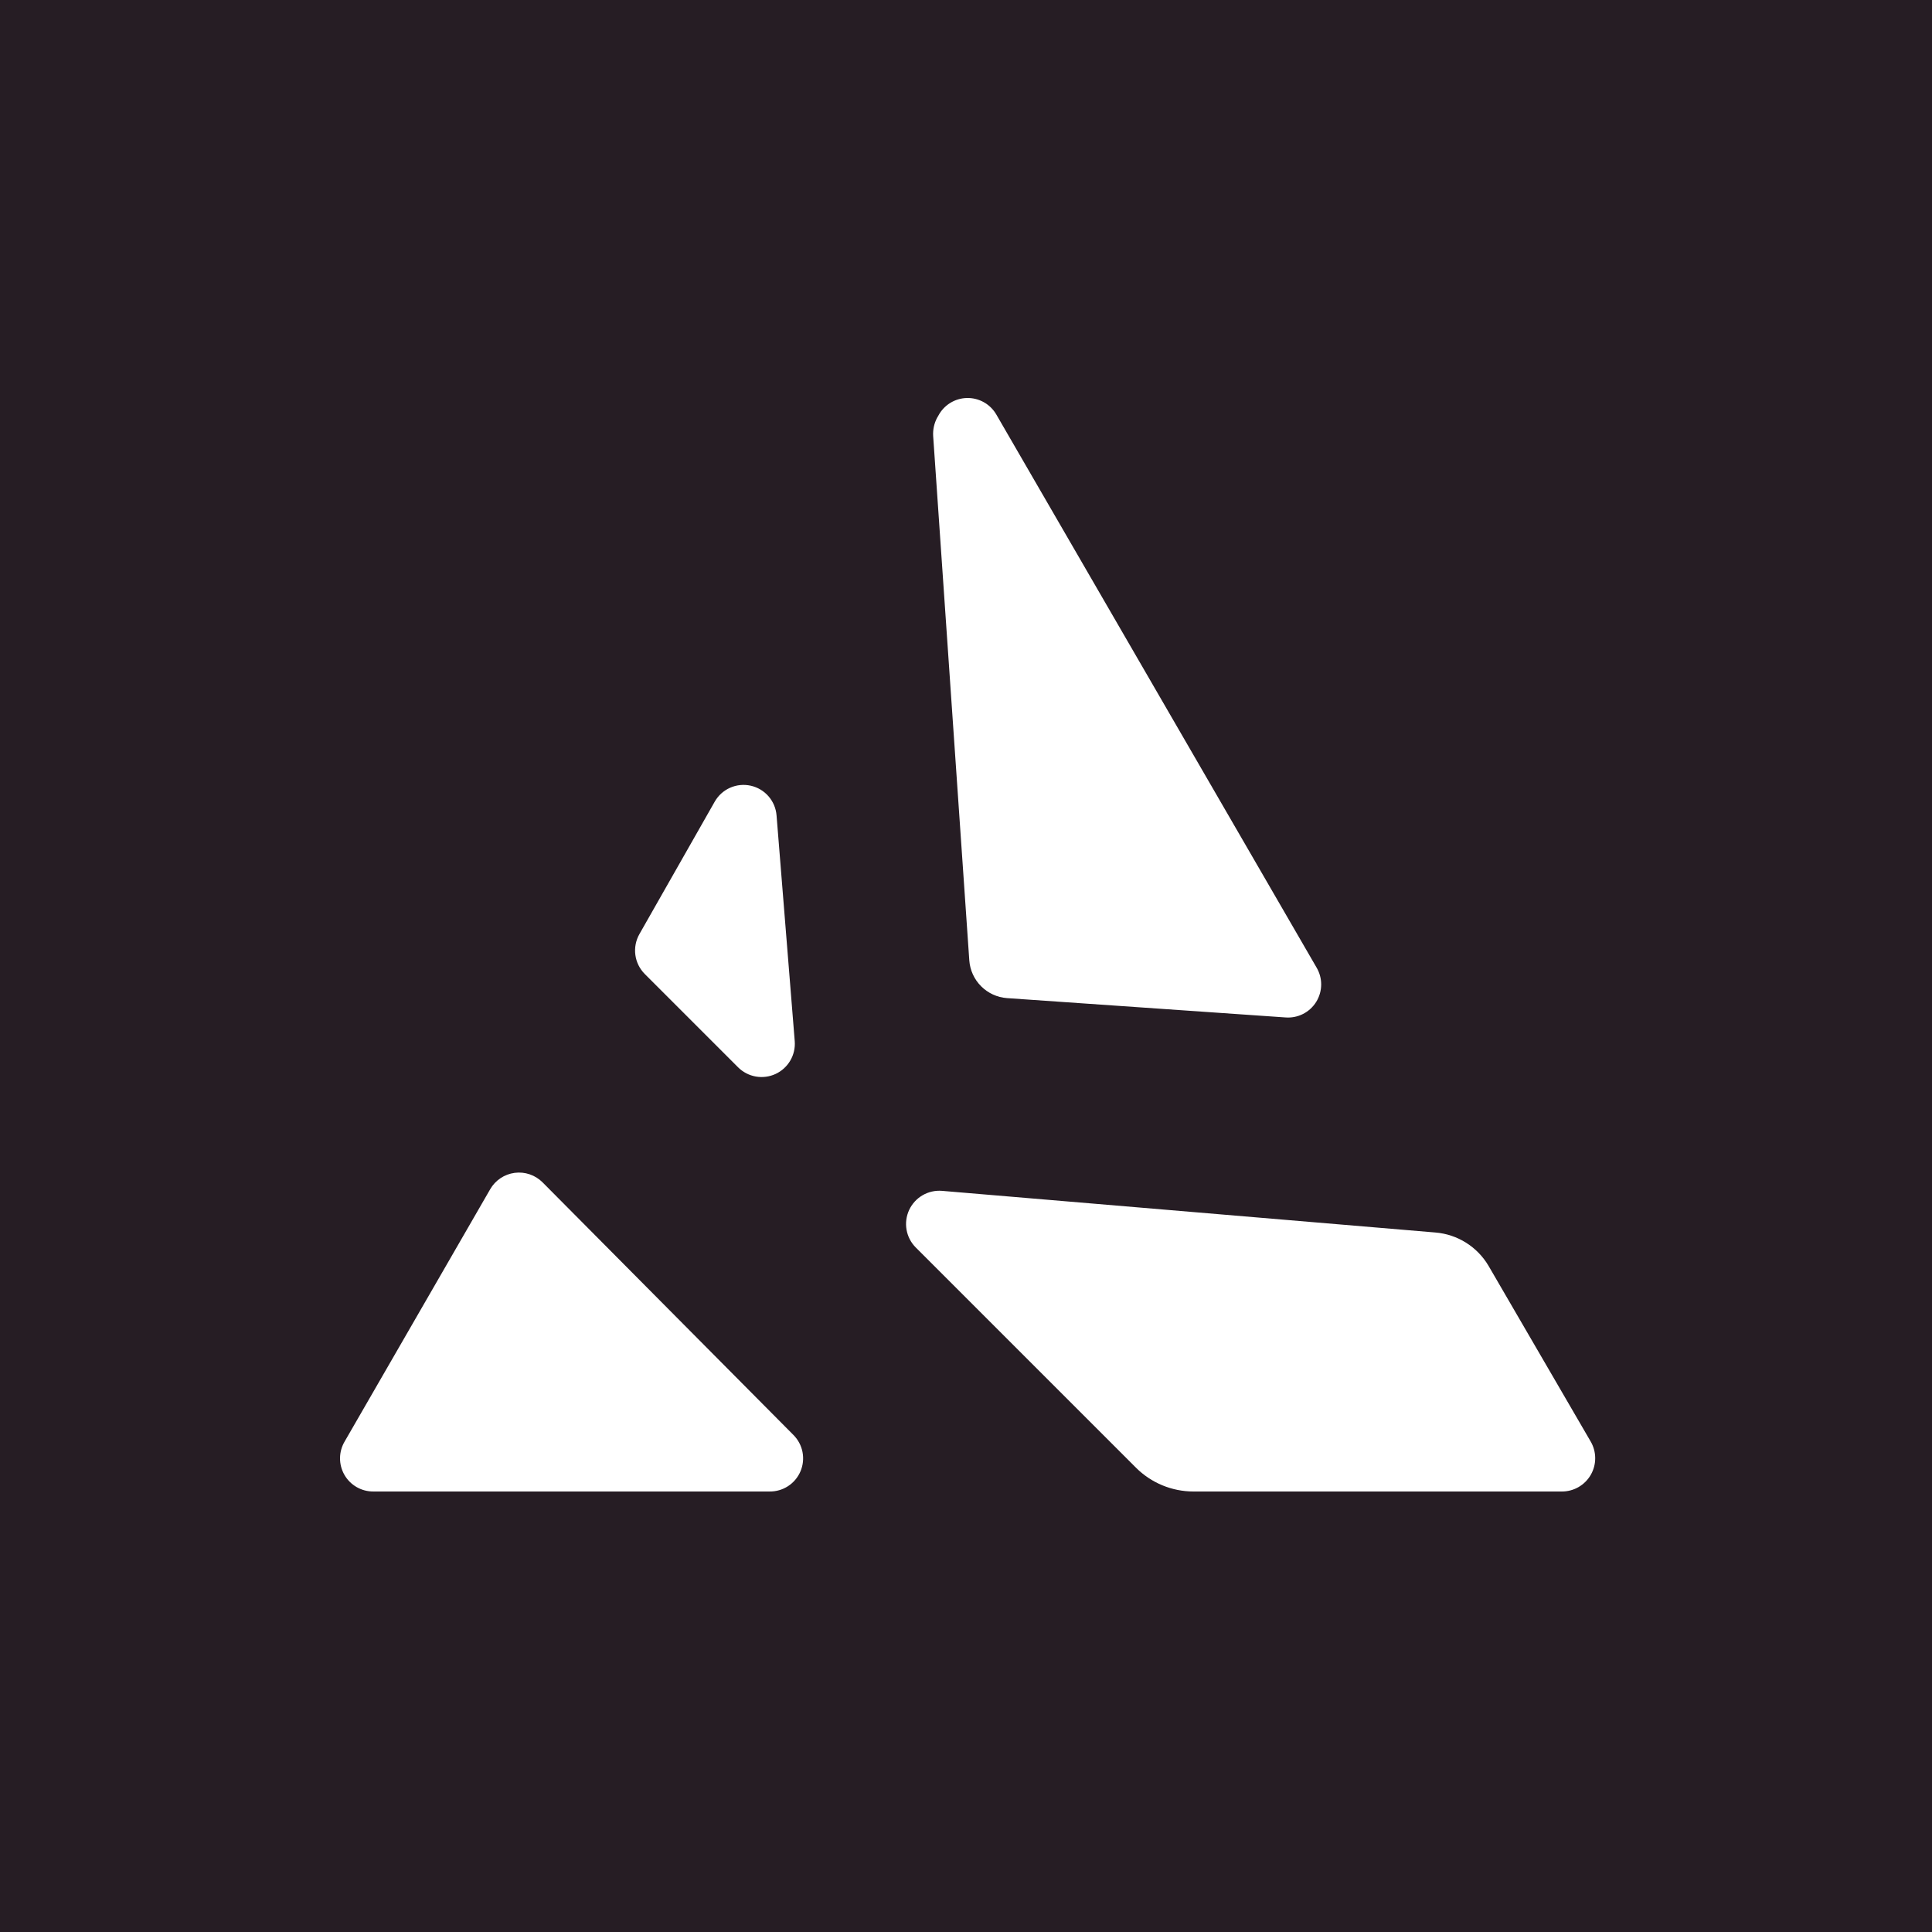 <svg width="500" height="500" viewBox="0 0 500 500" fill="none" xmlns="http://www.w3.org/2000/svg">
<rect width="500" height="500" fill="#261D24"/>
<path d="M371.497 318.972L243.774 308.19C242.021 308.051 240.267 308.451 238.749 309.338C237.231 310.225 236.02 311.555 235.281 313.15C234.542 314.746 234.309 316.529 234.614 318.261C234.919 319.993 235.747 321.59 236.986 322.836L293.979 379.83C295.937 381.787 298.261 383.339 300.819 384.397C303.376 385.456 306.117 386.001 308.885 386H404.199C405.72 386.005 407.216 385.608 408.533 384.847C409.851 384.086 410.943 382.99 411.699 381.67C412.455 380.35 412.847 378.853 412.836 377.331C412.825 375.81 412.411 374.319 411.636 373.01L385.201 327.545C383.766 325.127 381.773 323.087 379.389 321.596C377.005 320.104 374.299 319.205 371.497 318.972Z" fill="white"/>
<path d="M199.087 385.998H96.662C95.137 386.014 93.635 385.623 92.312 384.864C90.988 384.106 89.891 383.009 89.133 381.685C88.375 380.361 87.984 378.859 88.001 377.334C88.017 375.809 88.44 374.316 89.225 373.008L126.864 307.767C127.523 306.622 128.437 305.645 129.535 304.911C130.633 304.177 131.885 303.705 133.194 303.533C134.503 303.36 135.835 303.491 137.085 303.915C138.336 304.34 139.472 305.046 140.406 305.98L205.323 371.352C206.536 372.561 207.36 374.105 207.688 375.787C208.016 377.468 207.832 379.209 207.161 380.785C206.49 382.361 205.363 383.7 203.923 384.629C202.484 385.558 200.8 386.035 199.087 385.998V385.998Z" fill="white"/>
<path d="M200.97 211.027L205.679 269.481C205.812 271.231 205.406 272.98 204.516 274.493C203.627 276.006 202.296 277.21 200.702 277.945C199.108 278.68 197.328 278.91 195.6 278.605C193.872 278.299 192.278 277.473 191.033 276.236L166.872 252.075C165.542 250.743 164.685 249.012 164.433 247.147C164.181 245.282 164.547 243.385 165.476 241.748L184.96 207.487C185.864 205.889 187.256 204.623 188.933 203.875C190.61 203.128 192.482 202.938 194.275 203.334C196.067 203.731 197.685 204.692 198.891 206.077C200.096 207.462 200.825 209.197 200.97 211.027V211.027Z" fill="white"/>
<path d="M242.832 107.594L242.508 108.146C241.755 109.585 241.407 111.202 241.501 112.823L250.854 248.567C251.041 251.089 252.128 253.459 253.916 255.247C255.704 257.036 258.074 258.122 260.596 258.31L332.658 263.311C334.231 263.438 335.81 263.128 337.219 262.415C338.628 261.702 339.812 260.613 340.642 259.27C341.472 257.926 341.914 256.38 341.921 254.8C341.927 253.221 341.497 251.671 340.679 250.321L257.803 107.205C257.025 105.891 255.911 104.809 254.575 104.07C253.239 103.332 251.73 102.963 250.203 103.003C248.677 103.043 247.189 103.489 245.893 104.296C244.598 105.104 243.541 106.242 242.832 107.594V107.594Z" fill="white"/>
</svg>
